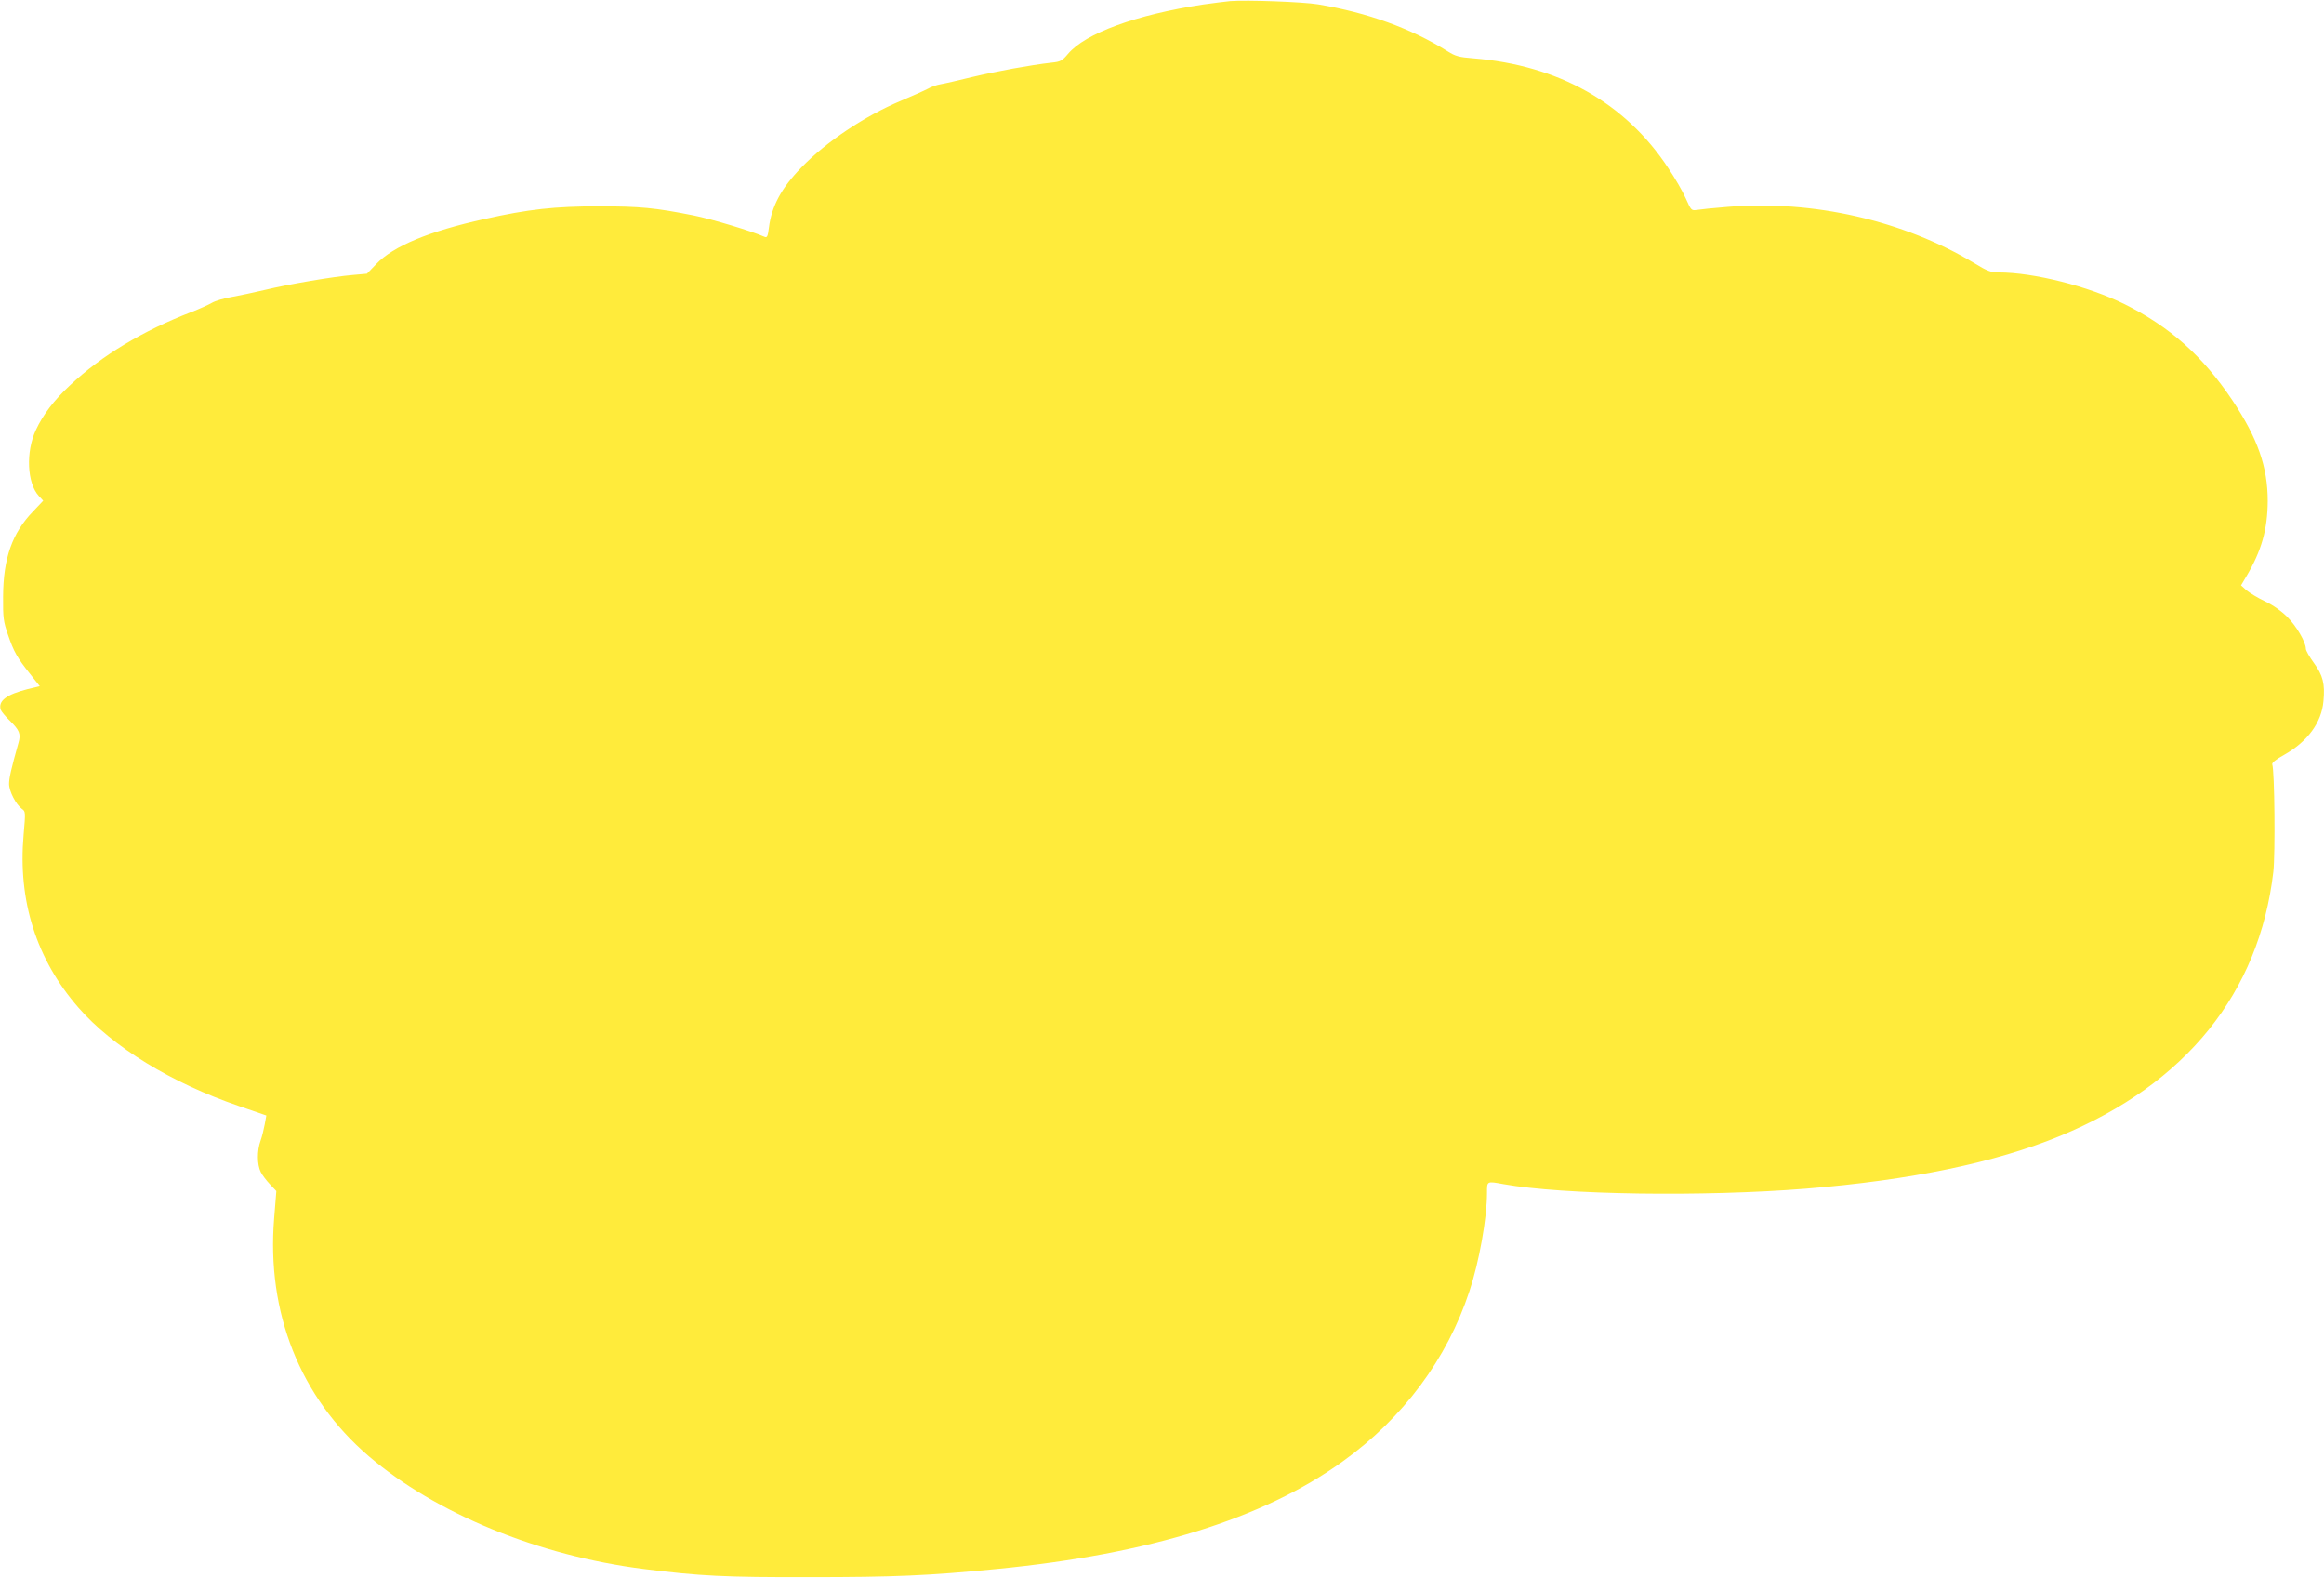 <?xml version="1.0" standalone="no"?>
<!DOCTYPE svg PUBLIC "-//W3C//DTD SVG 20010904//EN"
 "http://www.w3.org/TR/2001/REC-SVG-20010904/DTD/svg10.dtd">
<svg version="1.0" xmlns="http://www.w3.org/2000/svg"
 width="1280pt" height="869pt" viewBox="0 0 1280 869"
 preserveAspectRatio="xMidYMid meet">
<g transform="translate(0,869) scale(0.1,-0.1)"
fill="#ffeb3b" stroke="none">
<path d="M6775 8684 c-27 -3 -95 -11 -150 -19 -367 -56 -647 -158 -743 -272
-32 -38 -41 -43 -91 -48 -115 -13 -301 -47 -436 -79 -77 -19 -156 -37 -175
-40 -20 -3 -51 -14 -70 -25 -19 -10 -86 -40 -148 -66 -200 -84 -412 -226 -548
-367 -111 -114 -164 -213 -179 -331 -6 -49 -10 -57 -24 -51 -72 32 -291 98
-392 118 -211 42 -294 50 -519 50 -246 0 -390 -16 -632 -70 -304 -67 -502
-149 -596 -248 l-51 -53 -78 -7 c-107 -9 -355 -51 -483 -82 -58 -14 -140 -31
-183 -39 -43 -7 -93 -22 -111 -33 -17 -10 -68 -33 -112 -50 -267 -103 -495
-240 -668 -403 -88 -82 -149 -162 -188 -246 -57 -121 -49 -294 16 -364 l24
-26 -56 -59 c-115 -119 -164 -258 -165 -469 -1 -117 2 -138 27 -210 32 -94 51
-127 122 -216 l53 -67 -66 -16 c-118 -30 -164 -65 -149 -114 3 -9 26 -37 50
-60 53 -52 62 -73 48 -121 -40 -143 -52 -195 -52 -227 0 -41 38 -114 71 -138
20 -14 20 -17 9 -143 -32 -362 70 -685 302 -951 188 -216 512 -415 884 -542
l151 -52 -9 -49 c-5 -27 -15 -68 -23 -90 -20 -55 -19 -132 1 -172 9 -18 32
-48 51 -68 l35 -37 -12 -149 c-43 -520 143 -987 521 -1311 370 -316 935 -548
1514 -621 309 -39 448 -46 915 -45 462 0 654 8 1030 45 840 82 1466 276 1905
592 333 239 575 564 698 937 54 162 97 404 97 542 0 66 -2 65 91 48 326 -59
1101 -70 1664 -25 579 47 1044 143 1403 291 692 286 1095 786 1173 1454 11 99
7 556 -6 591 -3 9 20 28 66 53 129 73 206 178 216 296 9 95 -3 142 -53 210
-24 33 -44 68 -44 78 0 36 -52 125 -102 175 -33 33 -80 66 -123 86 -38 18 -84
46 -101 60 l-31 28 29 49 c84 141 117 259 118 415 0 188 -55 345 -194 554
-164 245 -345 406 -594 530 -200 99 -501 175 -695 175 -41 0 -63 8 -133 51
-390 235 -888 349 -1359 310 -77 -6 -153 -14 -170 -17 -29 -4 -31 -2 -60 63
-16 37 -60 113 -97 168 -237 360 -605 566 -1074 604 -78 6 -99 12 -140 38
-203 127 -440 213 -714 259 -85 14 -392 25 -485 18z"/>
</g>
</svg>
